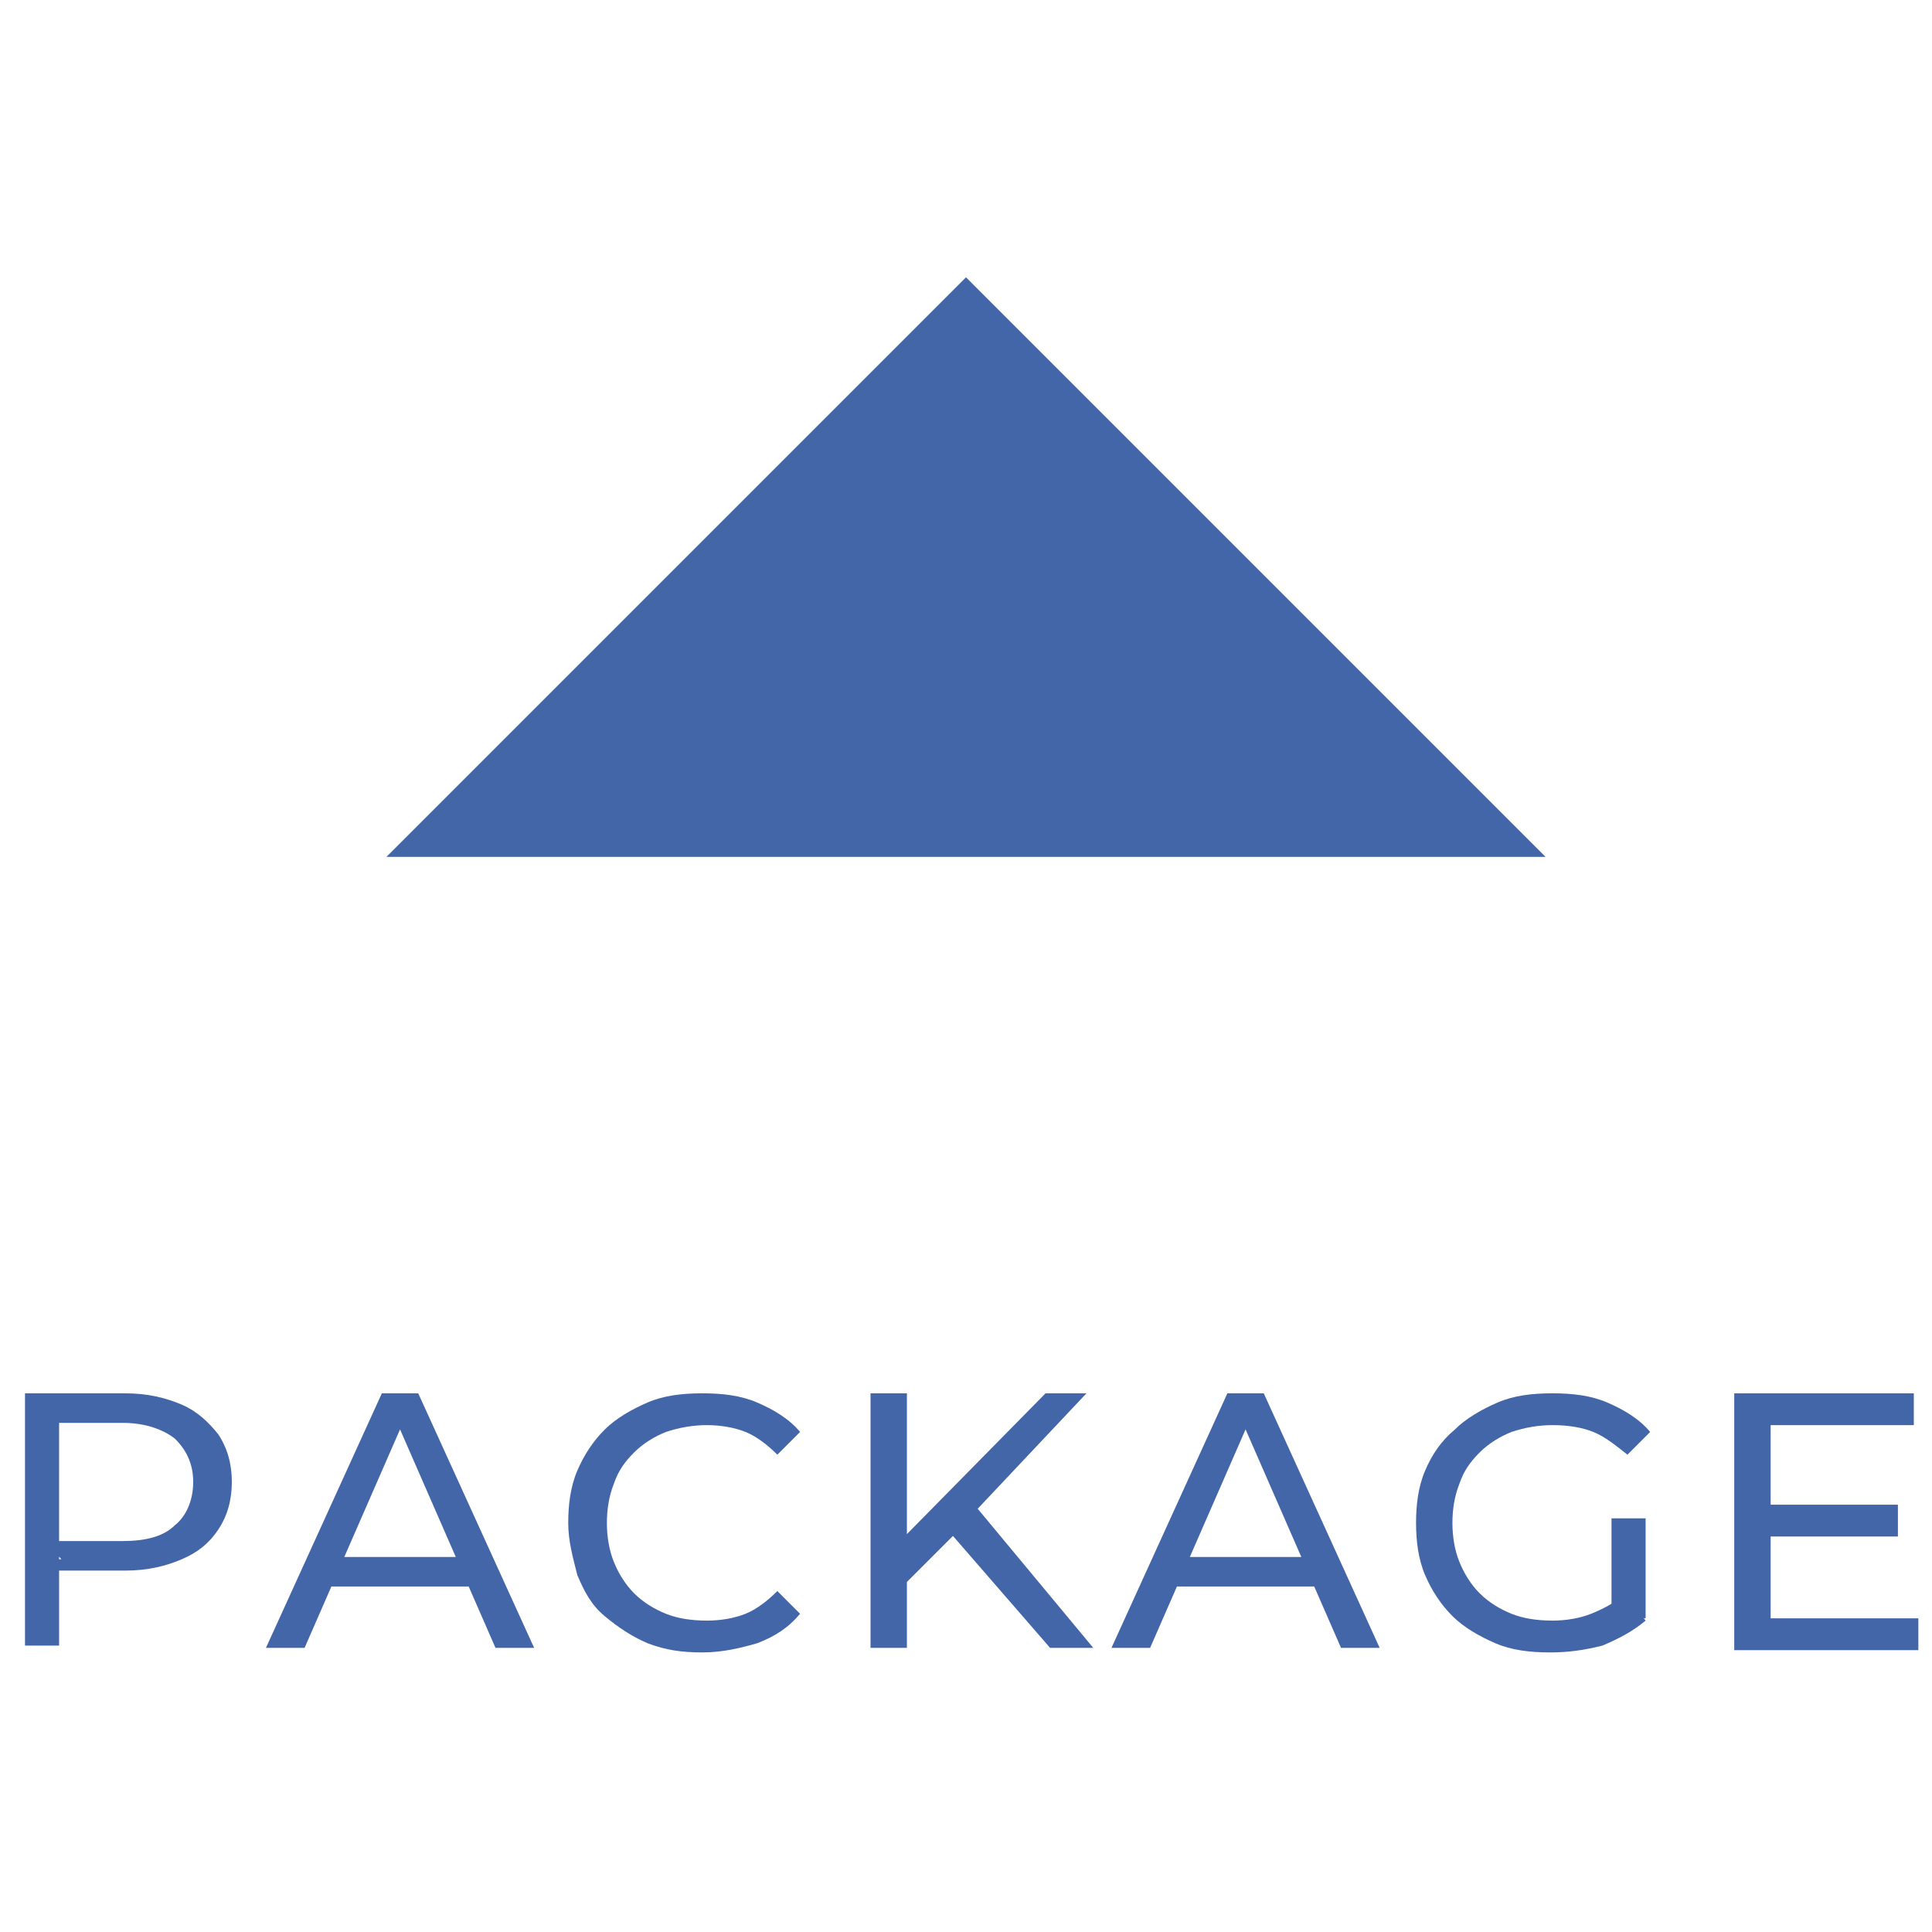 <?xml version="1.0" encoding="utf-8"?>
<!-- Generator: Adobe Illustrator 26.2.1, SVG Export Plug-In . SVG Version: 6.00 Build 0)  -->
<svg version="1.1" id="レイヤー_1" xmlns="http://www.w3.org/2000/svg" xmlns:xlink="http://www.w3.org/1999/xlink" x="0px"
	 y="0px" viewBox="0 0 85 85" style="enable-background:new 0 0 85 85;" xml:space="preserve">
<style type="text/css">
	.st0{enable-background:new    ;}
	.st1{fill:#4366A8;}
	.st2{fill:none;}
</style>
<g>
	<g>
		<g class="st0">
			<path class="st1" d="M1.1,72.5V61.3h4.4c1,0,1.8,0.2,2.5,0.5c0.7,0.3,1.2,0.8,1.6,1.3c0.4,0.6,0.6,1.3,0.6,2.1s-0.2,1.5-0.6,2.1
				c-0.4,0.6-0.9,1-1.6,1.3c-0.7,0.3-1.5,0.5-2.5,0.5H1.9l0.7-0.8v4.1H1.1z M2.7,68.6l-0.7-0.8h3.4c1,0,1.8-0.2,2.3-0.7
				c0.5-0.4,0.8-1.1,0.8-1.9s-0.3-1.4-0.8-1.9c-0.5-0.4-1.3-0.7-2.3-0.7H1.9l0.7-0.8V68.6z"/>
			<path class="st1" d="M11.7,72.5l5.1-11.2h1.6l5.1,11.2h-1.7l-4.5-10.3h0.6l-4.5,10.3H11.7z M13.9,69.8l0.4-1.3h6.3l0.5,1.3H13.9z
				"/>
			<path class="st1" d="M30.9,72.7c-0.9,0-1.6-0.1-2.4-0.4c-0.7-0.3-1.3-0.7-1.9-1.2s-0.9-1.1-1.2-1.8C25.2,68.5,25,67.8,25,67
				s0.1-1.6,0.4-2.3c0.3-0.7,0.7-1.3,1.2-1.8s1.2-0.9,1.9-1.2c0.7-0.3,1.5-0.4,2.4-0.4c0.9,0,1.7,0.1,2.4,0.4
				c0.7,0.3,1.4,0.7,1.9,1.3l-1,1c-0.4-0.4-0.9-0.8-1.4-1c-0.5-0.2-1.1-0.3-1.7-0.3c-0.6,0-1.2,0.1-1.8,0.3c-0.5,0.2-1,0.5-1.4,0.9
				c-0.4,0.4-0.7,0.8-0.9,1.4c-0.2,0.5-0.3,1.1-0.3,1.7c0,0.6,0.1,1.2,0.3,1.7s0.5,1,0.9,1.4c0.4,0.4,0.9,0.7,1.4,0.9
				c0.5,0.2,1.1,0.3,1.8,0.3c0.6,0,1.2-0.1,1.7-0.3c0.5-0.2,1-0.6,1.4-1l1,1c-0.5,0.6-1.1,1-1.9,1.3C32.6,72.5,31.8,72.7,30.9,72.7z
				"/>
			<path class="st1" d="M38.3,72.5V61.3h1.6v11.2H38.3z M39.7,69.8l-0.1-2l6.4-6.5h1.8l-4.9,5.2l-0.9,1L39.7,69.8z M46.2,72.5
				l-4.6-5.3l1.1-1.2l5.4,6.5H46.2z"/>
			<path class="st1" d="M48.9,72.5L54,61.3h1.6l5.1,11.2H59l-4.5-10.3h0.6l-4.5,10.3H48.9z M51.1,69.8l0.4-1.3h6.3l0.5,1.3H51.1z"/>
			<path class="st1" d="M68.2,72.7c-0.9,0-1.7-0.1-2.4-0.4c-0.7-0.3-1.4-0.7-1.9-1.2s-0.9-1.1-1.2-1.8c-0.3-0.7-0.4-1.5-0.4-2.3
				s0.1-1.6,0.4-2.3c0.3-0.7,0.7-1.3,1.3-1.8c0.5-0.5,1.2-0.9,1.9-1.2c0.7-0.3,1.5-0.4,2.4-0.4c0.9,0,1.7,0.1,2.4,0.4
				c0.7,0.3,1.4,0.7,1.9,1.3l-1,1c-0.5-0.4-1-0.8-1.5-1s-1.1-0.3-1.8-0.3c-0.6,0-1.2,0.1-1.8,0.3c-0.5,0.2-1,0.5-1.4,0.9
				c-0.4,0.4-0.7,0.8-0.9,1.4c-0.2,0.5-0.3,1.1-0.3,1.7c0,0.6,0.1,1.2,0.3,1.7c0.2,0.5,0.5,1,0.9,1.4c0.4,0.4,0.9,0.7,1.4,0.9
				c0.5,0.2,1.1,0.3,1.8,0.3c0.6,0,1.2-0.1,1.7-0.3c0.5-0.2,1.1-0.5,1.5-0.9l0.9,1.2c-0.6,0.5-1.2,0.8-1.9,1.1
				C69.7,72.6,69,72.7,68.2,72.7z M70.9,71v-4.2h1.5v4.4L70.9,71z"/>
			<path class="st1" d="M77.9,71.2h6.5v1.4h-8.1V61.3h7.9v1.4h-6.3V71.2z M77.7,66.2h5.8v1.4h-5.8V66.2z"/>
		</g>
		<rect y="50" class="st2" width="85" height="35"/>
	</g>
	<g>
		<rect class="st2" width="85" height="50"/>
		<g>
			<path id="パス_647_00000137111189440184321860000006900197734796331163_" class="st1" d="M17,37.7l25.5-25.5L68,37.7L17,37.7z"
				/>
		</g>
	</g>
</g>
</svg>
